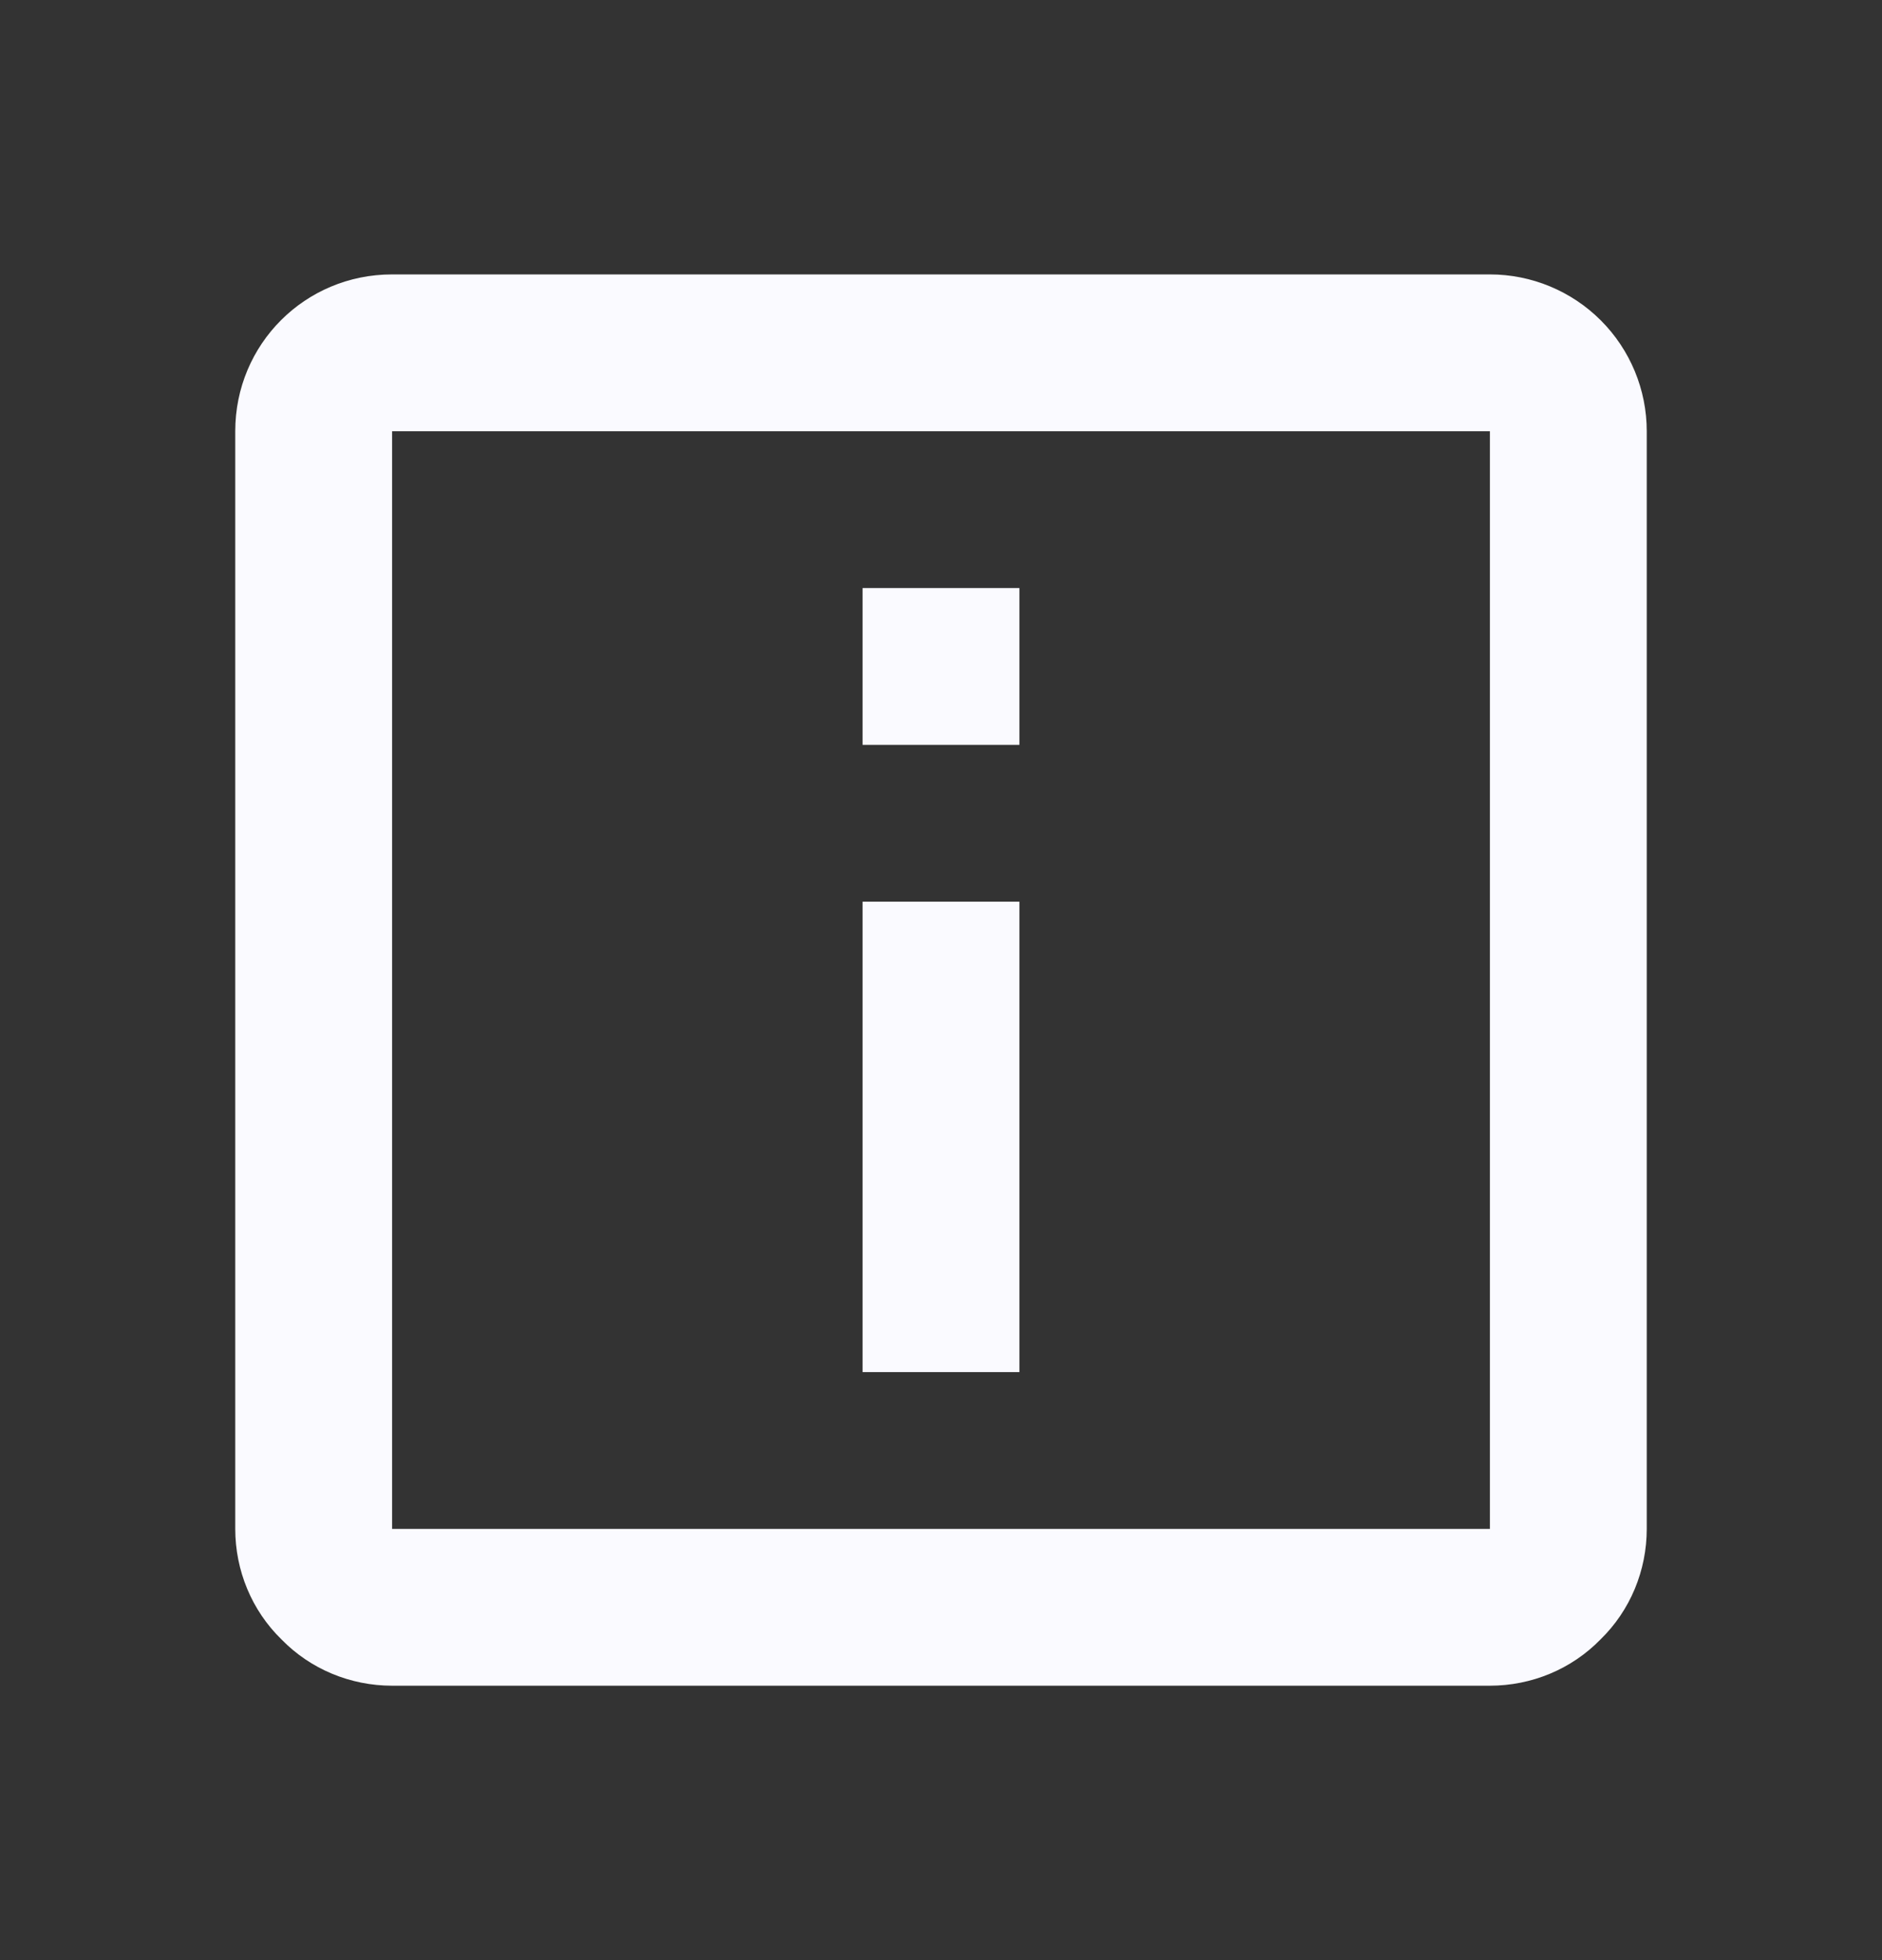 <svg width="24" height="25" viewBox="0 0 24 25" fill="none" xmlns="http://www.w3.org/2000/svg">
<rect x="0" y="0" width="24" height="25" fill="#333333" stroke="none"/>
<path d="M13 9.5H11V7.5H13V9.5ZM13 17.5H11V11.5H13V17.5ZM5 3.5H19C19.53 3.5 20.039 3.711 20.414 4.086C20.789 4.461 21 4.97 21 5.5V19.5C21 20.03 20.79 20.54 20.41 20.91C20.04 21.29 19.53 21.5 19 21.5H5C4.47 21.5 3.96 21.29 3.59 20.91C3.21 20.54 3 20.03 3 19.5V5.5C3 4.39 3.89 3.5 5 3.5ZM19 19.5V5.5H5V19.5H19Z" fill="#FAFAFF"/>
</svg>
